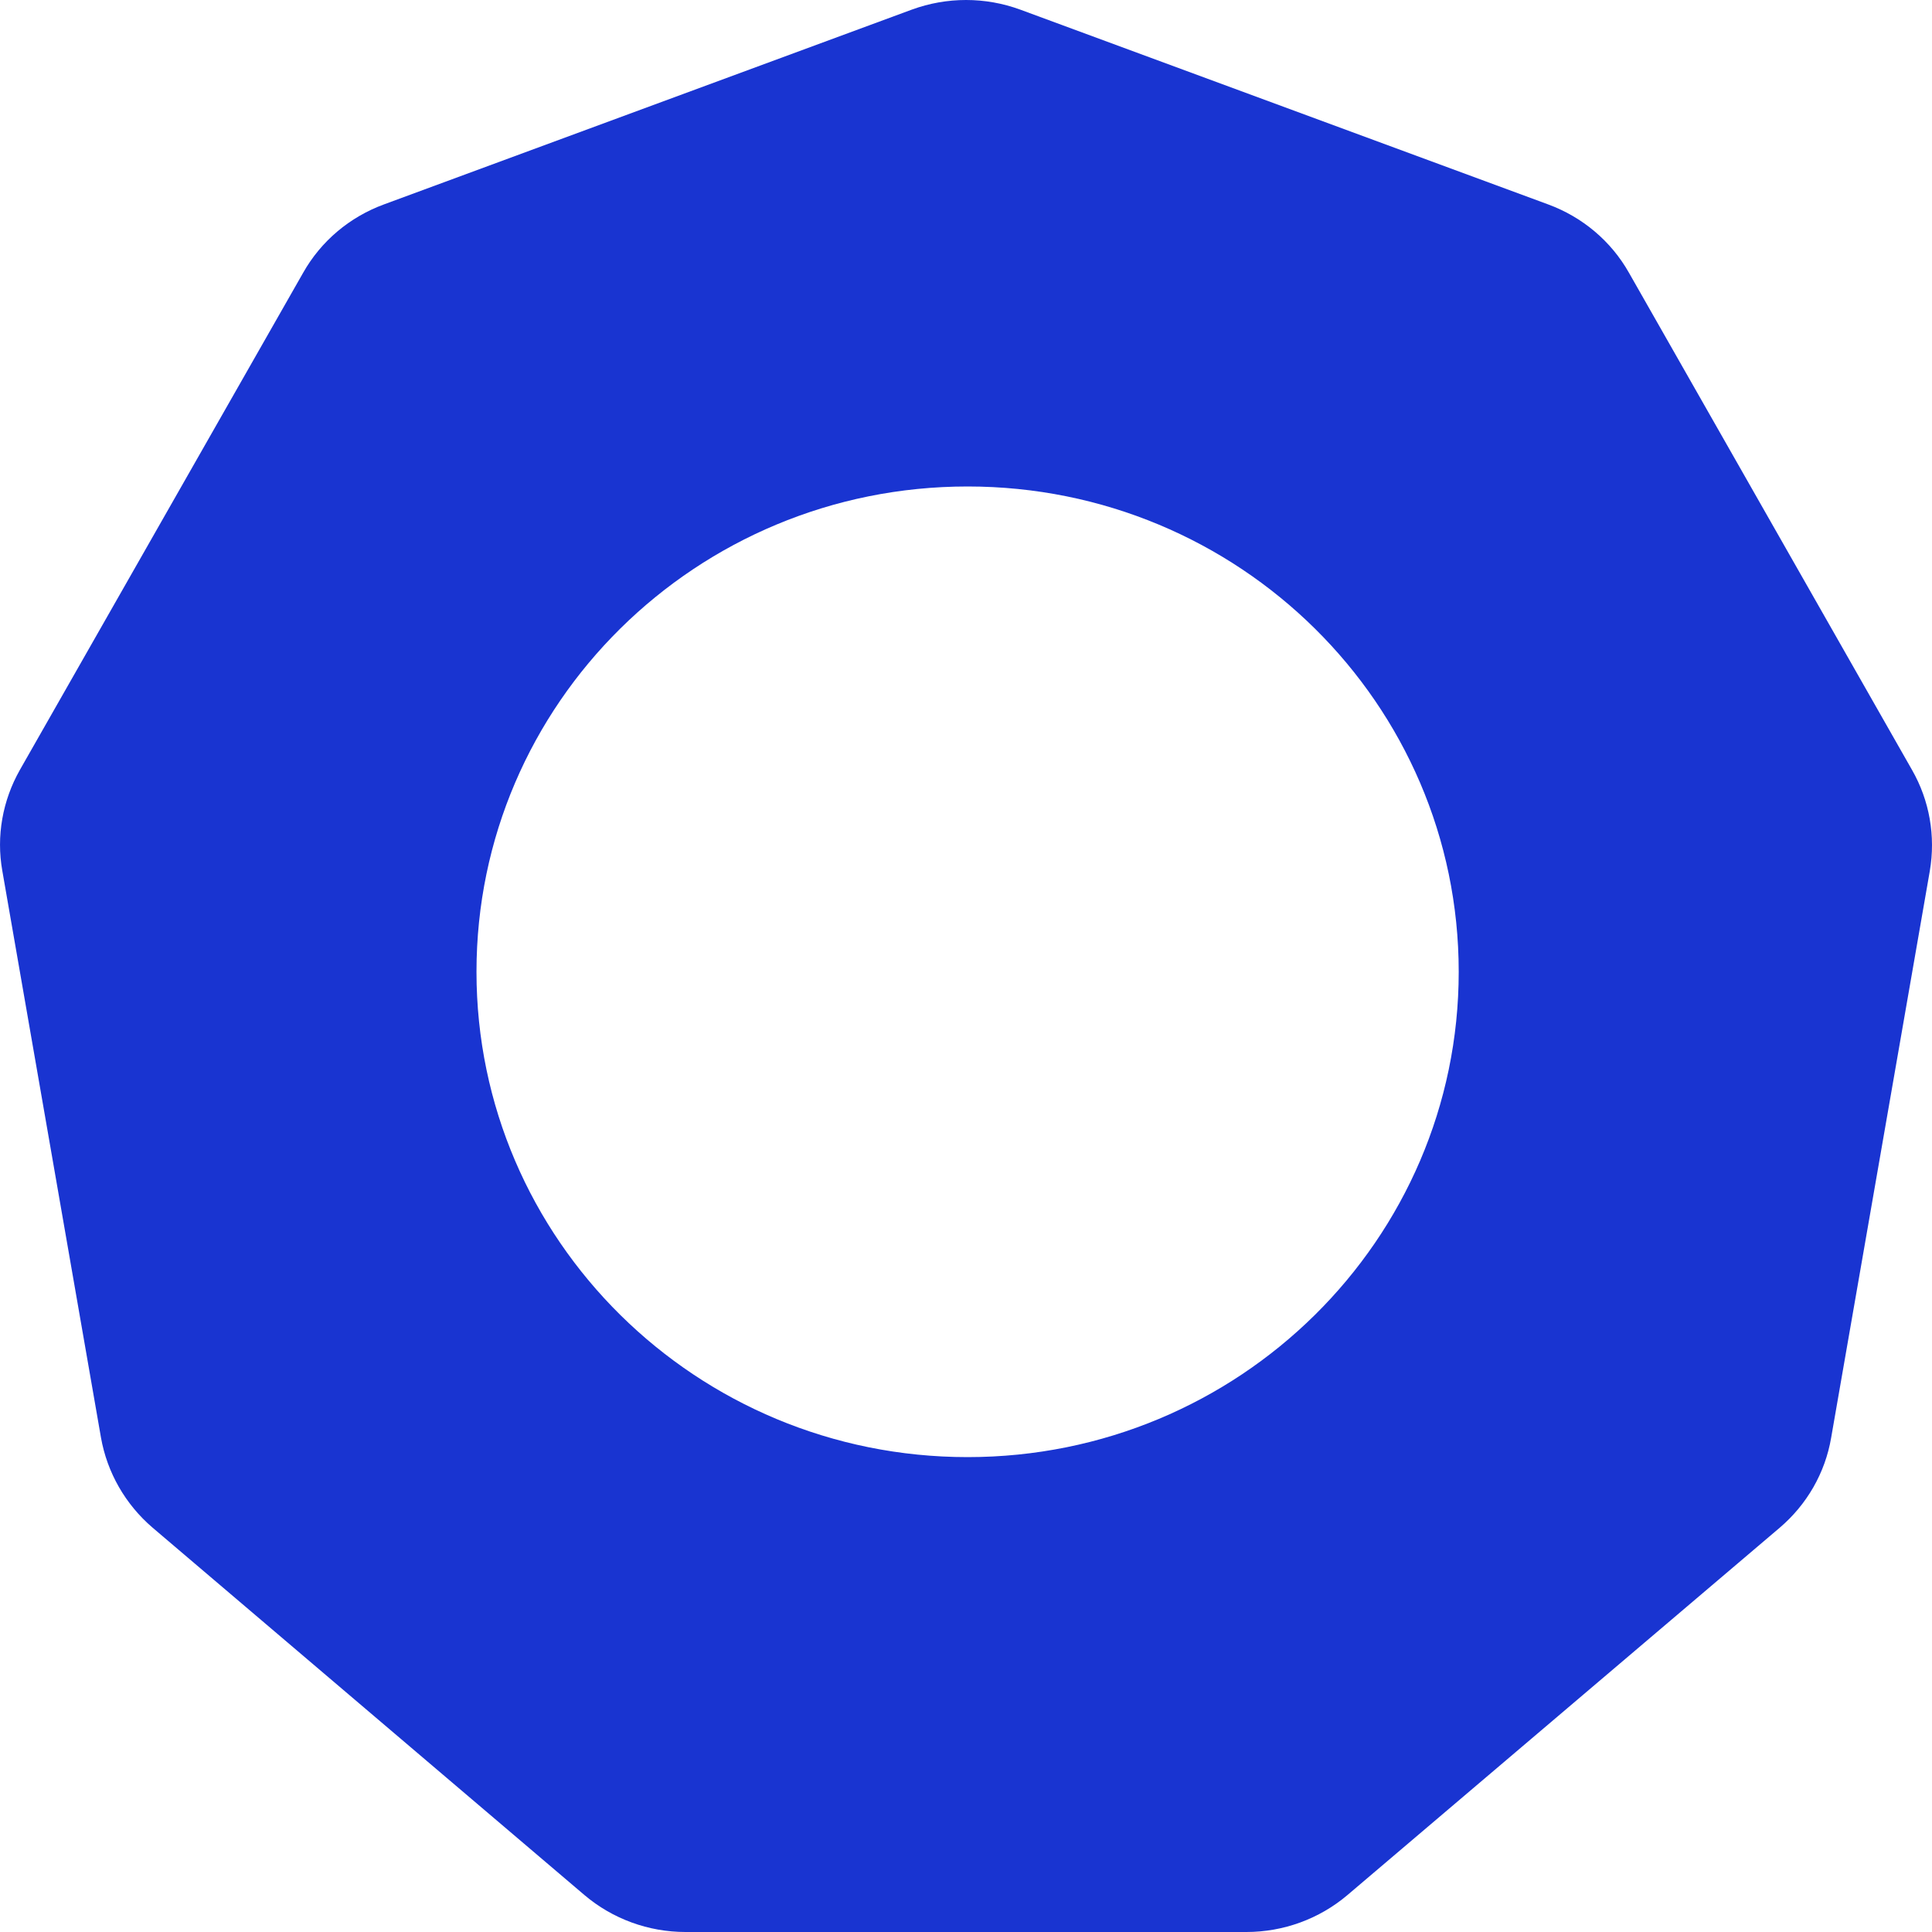 <?xml version="1.0" encoding="utf-8"?>
<svg xmlns="http://www.w3.org/2000/svg" fill="none" height="100%" overflow="visible" preserveAspectRatio="none" style="display: block;" viewBox="0 0 35 35" width="100%">
<path d="M34.637 13.946L29.51 4.941C29.187 4.369 28.668 3.932 28.046 3.703L18.482 0.174C17.848 -0.058 17.154 -0.058 16.519 0.174L6.956 3.703C6.333 3.932 5.815 4.369 5.492 4.941L0.361 13.946C0.046 14.502 -0.07 15.149 0.042 15.776L1.829 26.042C1.941 26.677 2.272 27.253 2.763 27.674L10.587 34.33C11.097 34.763 11.748 35 12.418 35H22.58C23.25 35 23.901 34.763 24.411 34.33L32.239 27.678C32.734 27.257 33.065 26.681 33.173 26.046L34.96 15.78C35.068 15.149 34.956 14.502 34.637 13.946ZM17.529 26.397C12.617 26.397 8.632 22.462 8.632 17.605C8.632 12.748 12.613 8.813 17.529 8.813C22.444 8.813 26.426 12.748 26.426 17.605C26.426 22.462 22.44 26.397 17.529 26.397Z" fill="#1934D1" id="Vector"/>
</svg>